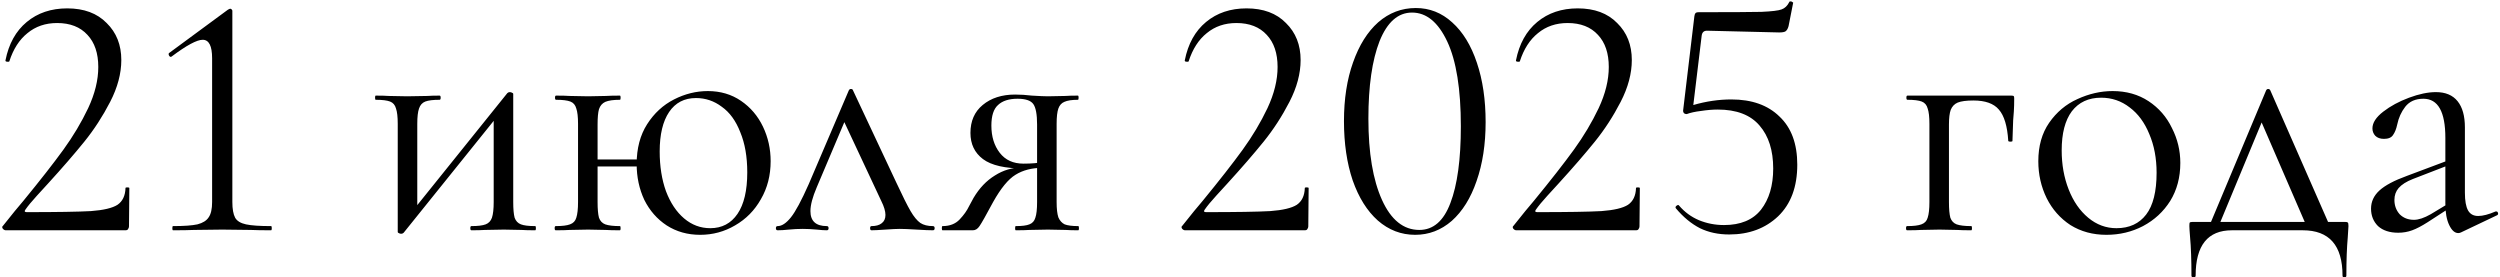 <?xml version="1.0" encoding="UTF-8"?> <svg xmlns="http://www.w3.org/2000/svg" width="1433" height="159" viewBox="0 0 1433 159" fill="none"><path d="M3.336 132C2.669 132 2.069 131.667 1.536 131C1.136 130.333 1.203 129.8 1.736 129.4C6.803 123 10.669 118.267 13.336 115.2C23.069 103.333 30.736 93.533 36.336 85.8C41.936 78.067 46.669 70.133 50.536 62C54.403 53.733 56.336 45.867 56.336 38.4C56.336 30.533 54.269 24.4 50.136 20C46.003 15.467 40.203 13.2 32.736 13.2C26.069 13.2 20.403 15.133 15.736 19C11.069 22.733 7.603 28.133 5.336 35.2C5.336 35.333 5.069 35.4 4.536 35.4C3.469 35.4 3.003 35.133 3.136 34.6C5.003 25.133 9.069 17.8 15.336 12.6C21.603 7.4 29.336 4.8 38.536 4.8C48.136 4.8 55.669 7.6 61.136 13.2C66.736 18.667 69.536 25.733 69.536 34.4C69.536 42.133 67.403 50.133 63.136 58.4C58.869 66.667 53.936 74.267 48.336 81.2C42.736 88.133 35.803 96.133 27.536 105.2C26.336 106.533 24.203 108.867 21.136 112.2C18.203 115.4 16.003 118.067 14.536 120.2C13.869 121.133 14.136 121.6 15.336 121.6C32.669 121.6 44.936 121.4 52.136 121C59.336 120.467 64.403 119.267 67.336 117.4C70.269 115.4 71.803 112.2 71.936 107.8C71.936 107.533 72.269 107.4 72.936 107.4C73.736 107.4 74.136 107.533 74.136 107.8L73.936 129.8C73.936 130.333 73.736 130.867 73.336 131.4C73.069 131.8 72.669 132 72.136 132H3.336ZM99.184 132C98.918 132 98.784 131.6 98.784 130.8C98.784 130 98.918 129.6 99.184 129.6C105.451 129.6 110.118 129.267 113.184 128.6C116.251 127.8 118.384 126.467 119.584 124.6C120.918 122.733 121.584 119.8 121.584 115.8V33.4C121.584 26.333 119.784 22.8 116.184 22.8C112.851 22.8 106.918 26 98.384 32.4L97.984 32.6C97.451 32.6 97.051 32.267 96.784 31.6C96.518 30.933 96.651 30.467 97.184 30.2L130.584 5.6C131.251 5.2 131.718 5 131.984 5C132.251 5 132.518 5.133 132.784 5.4C133.051 5.667 133.184 5.933 133.184 6.2V115.8C133.184 119.8 133.718 122.8 134.784 124.8C135.851 126.667 137.918 127.933 140.984 128.6C144.051 129.267 148.851 129.6 155.384 129.6C155.651 129.6 155.784 130 155.784 130.8C155.784 131.6 155.651 132 155.384 132C150.451 132 146.584 131.933 143.784 131.8L127.384 131.6L111.184 131.8C108.251 131.933 104.251 132 99.184 132ZM229.984 134C229.451 134 228.984 133.867 228.584 133.6C228.184 133.467 227.984 133.267 227.984 133V71C227.984 67 227.651 64.067 226.984 62.2C226.451 60.2 225.318 58.867 223.584 58.2C221.851 57.533 219.118 57.2 215.384 57.2C215.118 57.2 214.984 56.8 214.984 56C214.984 55.2 215.118 54.8 215.384 54.8C218.584 54.8 221.051 54.867 222.784 55L233.384 55.2L244.984 55C246.718 54.867 249.051 54.8 251.984 54.8C252.384 54.8 252.584 55.2 252.584 56C252.584 56.8 252.384 57.2 251.984 57.2C248.251 57.2 245.518 57.533 243.784 58.2C242.051 58.867 240.851 60.2 240.184 62.2C239.518 64.067 239.184 67 239.184 71V121.4L234.984 122.8L290.784 53.4C291.184 53 291.651 52.8 292.184 52.8C292.718 52.8 293.184 52.933 293.584 53.2C293.984 53.333 294.184 53.533 294.184 53.8V115.8C294.184 119.8 294.451 122.8 294.984 124.8C295.651 126.667 296.851 127.933 298.584 128.6C300.318 129.267 303.051 129.6 306.784 129.6C307.051 129.6 307.184 130 307.184 130.8C307.184 131.6 307.051 132 306.784 132C303.451 132 300.851 131.933 298.984 131.8L288.784 131.6L277.984 131.8C275.984 131.933 273.384 132 270.184 132C269.784 132 269.584 131.6 269.584 130.8C269.584 130 269.784 129.6 270.184 129.6C273.918 129.6 276.651 129.267 278.384 128.6C280.118 127.933 281.318 126.667 281.984 124.8C282.651 122.8 282.984 119.8 282.984 115.8V65.2L287.384 63.8L231.384 133.4C230.984 133.8 230.518 134 229.984 134ZM338.533 91.4H370.533V95.4H338.533V91.4ZM331.333 71C331.333 67 330.999 64.067 330.333 62.2C329.799 60.2 328.666 58.867 326.933 58.2C325.199 57.533 322.466 57.2 318.733 57.2C318.333 57.2 318.133 56.8 318.133 56C318.133 55.2 318.333 54.8 318.733 54.8C322.066 54.8 324.666 54.867 326.533 55L337.133 55.2L347.333 55C349.333 54.867 351.999 54.8 355.333 54.8C355.599 54.8 355.733 55.2 355.733 56C355.733 56.8 355.599 57.2 355.333 57.2C351.599 57.2 348.799 57.6 346.933 58.4C345.199 59.2 343.999 60.6 343.333 62.6C342.799 64.467 342.533 67.4 342.533 71.4V115.8C342.533 119.8 342.799 122.8 343.333 124.8C343.999 126.667 345.199 127.933 346.933 128.6C348.799 129.267 351.599 129.6 355.333 129.6C355.599 129.6 355.733 130 355.733 130.8C355.733 131.6 355.599 132 355.333 132C351.866 132 349.133 131.933 347.133 131.8L337.133 131.6L326.533 131.8C324.666 131.933 321.999 132 318.533 132C318.133 132 317.933 131.6 317.933 130.8C317.933 130 318.133 129.6 318.533 129.6C322.266 129.6 324.999 129.267 326.733 128.6C328.599 127.933 329.799 126.667 330.333 124.8C330.999 122.8 331.333 119.8 331.333 115.8V71ZM401.333 134.6C394.133 134.6 387.733 132.8 382.133 129.2C376.666 125.6 372.399 120.733 369.333 114.6C366.399 108.333 364.933 101.467 364.933 94C364.933 85.067 366.933 77.467 370.933 71.2C374.933 64.933 380.066 60.2 386.333 57C392.599 53.8 399.066 52.2 405.733 52.2C412.933 52.2 419.266 54.067 424.733 57.8C430.199 61.533 434.399 66.467 437.333 72.6C440.266 78.733 441.733 85.333 441.733 92.4C441.733 100.533 439.866 107.8 436.133 114.2C432.533 120.6 427.599 125.6 421.333 129.2C415.199 132.8 408.533 134.6 401.333 134.6ZM407.133 130.8C413.799 130.8 418.999 128.067 422.733 122.6C426.466 117.133 428.333 109.2 428.333 98.8C428.333 89.867 426.999 82.2 424.333 75.8C421.799 69.267 418.266 64.4 413.733 61.2C409.333 57.867 404.399 56.2 398.933 56.2C392.266 56.2 387.133 58.867 383.533 64.2C379.933 69.533 378.133 77.067 378.133 86.8C378.133 95.333 379.333 102.933 381.733 109.6C384.266 116.267 387.733 121.467 392.133 125.2C396.533 128.933 401.533 130.8 407.133 130.8ZM445.741 132C445.074 132 444.741 131.6 444.741 130.8C444.741 130 445.074 129.6 445.741 129.6C448.141 129.6 450.674 127.933 453.341 124.6C456.007 121.267 459.407 114.933 463.541 105.6L486.541 51.8C486.807 51.267 487.207 51 487.741 51C488.407 51 488.807 51.267 488.941 51.8L513.741 104.6C517.341 112.333 520.074 117.8 521.941 121C523.807 124.2 525.674 126.467 527.541 127.8C529.407 129 531.807 129.6 534.741 129.6C535.407 129.6 535.741 130 535.741 130.8C535.741 131.6 535.407 132 534.741 132C532.741 132 529.607 131.867 525.341 131.6C521.074 131.333 517.874 131.2 515.741 131.2C514.007 131.2 511.274 131.333 507.541 131.6C503.807 131.867 501.141 132 499.541 132C499.007 132 498.741 131.6 498.741 130.8C498.741 130 499.007 129.6 499.541 129.6C502.074 129.6 504.007 129.067 505.341 128C506.807 126.933 507.541 125.333 507.541 123.2C507.541 121.067 506.741 118.4 505.141 115.2L482.941 67.8L487.541 61.6L468.141 107.4C465.741 113 464.541 117.533 464.541 121C464.541 126.733 467.674 129.6 473.941 129.6C474.607 129.6 474.941 130 474.941 130.8C474.941 131.6 474.607 132 473.941 132C472.474 132 470.541 131.867 468.141 131.6C465.207 131.333 462.541 131.2 460.141 131.2C457.474 131.2 454.807 131.333 452.141 131.6C449.741 131.867 447.607 132 445.741 132ZM618.058 129.6C618.324 129.6 618.458 130 618.458 130.8C618.458 131.6 618.324 132 618.058 132C614.991 132 612.591 131.933 610.858 131.8L600.658 131.6L590.058 131.8C588.191 131.933 585.591 132 582.258 132C581.991 132 581.858 131.6 581.858 130.8C581.858 130 581.991 129.6 582.258 129.6C585.858 129.6 588.458 129.267 590.058 128.6C591.791 127.933 592.924 126.667 593.458 124.8C594.124 122.933 594.458 119.933 594.458 115.8V95.8L597.658 96.2C591.524 96.2 586.324 97.533 582.058 100.2C577.924 102.733 573.658 107.933 569.258 115.8C565.258 123.267 562.658 127.867 561.458 129.6C560.391 131.2 559.124 132 557.658 132H540.258C539.991 132 539.858 131.6 539.858 130.8C539.858 130 539.991 129.6 540.258 129.6C544.391 129.6 547.658 128.333 550.058 125.8C552.458 123.267 554.258 120.733 555.458 118.2C556.791 115.667 557.658 114.067 558.058 113.4C561.391 107.8 565.458 103.533 570.258 100.6C575.058 97.533 580.258 96 585.858 96L587.258 96.6C576.191 96.6 568.258 94.8 563.458 91.2C558.658 87.6 556.258 82.6 556.258 76.2C556.258 69.4 558.591 64.067 563.258 60.2C568.058 56.2 574.258 54.2 581.858 54.2C584.924 54.2 588.124 54.4 591.458 54.8C595.724 55.067 598.791 55.2 600.658 55.2L610.658 55C612.391 54.867 614.791 54.8 617.858 54.8C618.124 54.8 618.258 55.2 618.258 56C618.258 56.8 618.124 57.2 617.858 57.2C614.391 57.2 611.791 57.6 610.058 58.4C608.458 59.067 607.324 60.333 606.658 62.2C605.991 64.067 605.658 67 605.658 71V115.8C605.658 119.667 605.991 122.6 606.658 124.6C607.458 126.467 608.658 127.8 610.258 128.6C611.991 129.267 614.591 129.6 618.058 129.6ZM568.258 72C568.258 78.267 569.858 83.467 573.058 87.6C576.258 91.733 580.791 93.8 586.658 93.8C591.324 93.8 595.191 93.467 598.258 92.8L594.458 94.4V71.4C594.458 65.533 593.724 61.6 592.258 59.6C590.791 57.6 587.791 56.6 583.258 56.6C578.324 56.6 574.591 57.8 572.058 60.2C569.524 62.467 568.258 66.4 568.258 72ZM679.313 132C678.646 132 678.046 131.667 677.513 131C677.113 130.333 677.179 129.8 677.713 129.4C682.779 123 686.646 118.267 689.313 115.2C699.046 103.333 706.713 93.533 712.313 85.8C717.913 78.067 722.646 70.133 726.513 62C730.379 53.733 732.313 45.867 732.313 38.4C732.313 30.533 730.246 24.4 726.113 20C721.979 15.467 716.179 13.2 708.713 13.2C702.046 13.2 696.379 15.133 691.713 19C687.046 22.733 683.579 28.133 681.313 35.2C681.313 35.333 681.046 35.4 680.513 35.4C679.446 35.4 678.979 35.133 679.113 34.6C680.979 25.133 685.046 17.8 691.313 12.6C697.579 7.4 705.313 4.8 714.513 4.8C724.113 4.8 731.646 7.6 737.113 13.2C742.713 18.667 745.513 25.733 745.513 34.4C745.513 42.133 743.379 50.133 739.113 58.4C734.846 66.667 729.913 74.267 724.313 81.2C718.713 88.133 711.779 96.133 703.513 105.2C702.313 106.533 700.179 108.867 697.113 112.2C694.179 115.4 691.979 118.067 690.513 120.2C689.846 121.133 690.113 121.6 691.313 121.6C708.646 121.6 720.913 121.4 728.113 121C735.313 120.467 740.379 119.267 743.313 117.4C746.246 115.4 747.779 112.2 747.913 107.8C747.913 107.533 748.246 107.4 748.913 107.4C749.713 107.4 750.113 107.533 750.113 107.8L749.913 129.8C749.913 130.333 749.713 130.867 749.313 131.4C749.046 131.8 748.646 132 748.113 132H679.313ZM811.161 134.6C803.161 134.6 796.028 131.867 789.761 126.4C783.628 120.933 778.828 113.267 775.361 103.4C772.028 93.533 770.361 82.2 770.361 69.4C770.361 56.733 772.094 45.533 775.561 35.8C779.028 25.933 783.828 18.267 789.961 12.8C796.228 7.333 803.428 4.6 811.561 4.6C819.428 4.6 826.361 7.333 832.361 12.8C838.494 18.267 843.228 26 846.561 36C849.894 45.867 851.561 57.2 851.561 70C851.561 82.667 849.828 93.933 846.361 103.8C843.028 113.533 838.294 121.133 832.161 126.6C826.028 131.933 819.028 134.6 811.161 134.6ZM813.561 131.8C821.561 131.8 827.494 126.667 831.361 116.4C835.361 106 837.361 91.333 837.361 72.4C837.361 51.067 834.761 34.867 829.561 23.8C824.361 12.733 817.628 7.2 809.361 7.2C801.361 7.2 795.161 12.667 790.761 23.6C786.494 34.533 784.361 49.333 784.361 68C784.361 87.6 786.961 103.133 792.161 114.6C797.361 126.067 804.494 131.8 813.561 131.8ZM869.156 132C868.49 132 867.89 131.667 867.356 131C866.956 130.333 867.023 129.8 867.556 129.4C872.623 123 876.49 118.267 879.156 115.2C888.89 103.333 896.556 93.533 902.156 85.8C907.756 78.067 912.49 70.133 916.356 62C920.223 53.733 922.156 45.867 922.156 38.4C922.156 30.533 920.09 24.4 915.956 20C911.823 15.467 906.023 13.2 898.556 13.2C891.89 13.2 886.223 15.133 881.556 19C876.89 22.733 873.423 28.133 871.156 35.2C871.156 35.333 870.89 35.4 870.356 35.4C869.29 35.4 868.823 35.133 868.956 34.6C870.823 25.133 874.89 17.8 881.156 12.6C887.423 7.4 895.156 4.8 904.356 4.8C913.956 4.8 921.49 7.6 926.956 13.2C932.556 18.667 935.356 25.733 935.356 34.4C935.356 42.133 933.223 50.133 928.956 58.4C924.69 66.667 919.756 74.267 914.156 81.2C908.556 88.133 901.623 96.133 893.356 105.2C892.156 106.533 890.023 108.867 886.956 112.2C884.023 115.4 881.823 118.067 880.356 120.2C879.69 121.133 879.956 121.6 881.156 121.6C898.49 121.6 910.756 121.4 917.956 121C925.156 120.467 930.223 119.267 933.156 117.4C936.09 115.4 937.623 112.2 937.756 107.8C937.756 107.533 938.09 107.4 938.756 107.4C939.556 107.4 939.956 107.533 939.956 107.8L939.756 129.8C939.756 130.333 939.556 130.867 939.156 131.4C938.89 131.8 938.49 132 937.956 132H869.156ZM992.405 57C1004.14 57 1013.34 60.267 1020 66.8C1026.8 73.2 1030.2 82.4 1030.2 94.4C1030.2 107.067 1026.54 116.933 1019.2 124C1011.87 130.933 1002.54 134.4 991.205 134.4C984.938 134.4 979.338 133.2 974.405 130.8C969.471 128.267 964.871 124.467 960.605 119.4L960.405 119C960.405 118.467 960.671 118.067 961.205 117.8C961.738 117.4 962.138 117.4 962.405 117.8C965.605 121.533 969.405 124.333 973.805 126.2C978.338 128.067 983.138 129 988.205 129C997.671 129 1004.74 126.067 1009.4 120.2C1014.07 114.2 1016.4 106.333 1016.4 96.6C1016.4 86.2 1013.8 78 1008.6 72C1003.4 65.867 995.405 62.8 984.605 62.8C981.671 62.8 978.471 63.067 975.005 63.6C971.671 64 968.938 64.6 966.805 65.4C966.138 65.4 965.605 65.2 965.205 64.8C964.805 64.267 964.671 63.667 964.805 63L971.205 9.4C971.338 8.467 971.538 7.867 971.805 7.6C972.071 7.2 972.738 7 973.805 7C991.805 7 1003.74 6.933 1009.6 6.8C1015.6 6.533 1019.47 6.067 1021.2 5.4C1023.07 4.733 1024.54 3.333 1025.6 1.2C1025.6 0.933 1025.87 0.8 1026.4 0.8C1026.8 0.8 1027.14 0.933 1027.4 1.2C1027.8 1.333 1027.94 1.533 1027.8 1.8L1025.2 15C1024.8 16.467 1024.2 17.467 1023.4 18C1022.74 18.4 1021.54 18.6 1019.8 18.6L978.405 17.6C976.671 17.6 975.671 18.533 975.405 20.4L970.605 60.2C977.938 58.067 985.205 57 992.405 57ZM1152.94 54.8C1153.74 54.8 1154.21 54.933 1154.34 55.2C1154.48 55.333 1154.54 55.8 1154.54 56.6C1154.54 59.267 1154.48 61.667 1154.34 63.8C1154.21 65.8 1154.08 67.533 1153.94 69L1153.54 80.8C1153.54 81.067 1153.14 81.2 1152.34 81.2C1151.68 81.2 1151.28 81.067 1151.14 80.8C1150.61 72.267 1148.81 66.267 1145.74 62.8C1142.81 59.333 1137.94 57.6 1131.14 57.6C1127.14 57.6 1124.14 58 1122.14 58.8C1120.28 59.6 1118.94 61 1118.14 63C1117.48 64.867 1117.14 67.667 1117.14 71.4V115.8C1117.14 119.8 1117.41 122.8 1117.94 124.8C1118.61 126.667 1119.81 127.933 1121.54 128.6C1123.41 129.267 1126.21 129.6 1129.94 129.6C1130.21 129.6 1130.34 130 1130.34 130.8C1130.34 131.6 1130.21 132 1129.94 132C1126.48 132 1123.74 131.933 1121.74 131.8L1111.74 131.6L1101.14 131.8C1099.28 131.933 1096.61 132 1093.14 132C1092.74 132 1092.54 131.6 1092.54 130.8C1092.54 130 1092.74 129.6 1093.14 129.6C1096.88 129.6 1099.61 129.267 1101.34 128.6C1103.21 127.933 1104.41 126.667 1104.94 124.8C1105.61 122.8 1105.94 119.8 1105.94 115.8V71C1105.94 67 1105.61 64.067 1104.94 62.2C1104.41 60.2 1103.28 58.867 1101.54 58.2C1099.81 57.533 1097.08 57.2 1093.34 57.2C1092.94 57.2 1092.74 56.8 1092.74 56C1092.74 55.2 1092.94 54.8 1093.34 54.8H1152.94ZM1207.36 134.6C1199.62 134.6 1192.76 132.733 1186.76 129C1180.89 125.133 1176.36 120 1173.16 113.6C1169.96 107.067 1168.36 100 1168.36 92.4C1168.36 83.733 1170.42 76.4 1174.56 70.4C1178.82 64.267 1184.22 59.733 1190.76 56.8C1197.42 53.733 1204.16 52.2 1210.96 52.2C1218.82 52.2 1225.69 54.133 1231.56 58C1237.42 61.867 1241.89 67 1244.96 73.4C1248.16 79.667 1249.76 86.333 1249.76 93.4C1249.76 101.667 1247.82 108.933 1243.96 115.2C1240.09 121.333 1234.89 126.133 1228.36 129.6C1221.96 132.933 1214.96 134.6 1207.36 134.6ZM1213.16 130.8C1220.49 130.8 1226.16 128.2 1230.16 123C1234.16 117.8 1236.16 109.8 1236.16 99C1236.16 90.733 1234.76 83.333 1231.96 76.8C1229.29 70.267 1225.56 65.2 1220.76 61.6C1215.96 57.867 1210.49 56 1204.36 56C1197.16 56 1191.56 58.6 1187.56 63.8C1183.69 69 1181.76 76.467 1181.76 86.2C1181.76 94.333 1183.09 101.8 1185.76 108.6C1188.42 115.4 1192.16 120.8 1196.96 124.8C1201.76 128.8 1207.16 130.8 1213.16 130.8ZM1298.94 51.8C1299.21 51.267 1299.61 51 1300.14 51C1300.68 51 1301.08 51.267 1301.34 51.8L1336.54 132H1323.14L1295.34 67.8L1299.94 61.6L1270.74 132H1265.34L1298.94 51.8ZM1256.14 158C1256.14 149.067 1255.88 141.667 1255.34 135.8C1255.08 132.6 1254.94 130.533 1254.94 129.6C1254.94 128.4 1255.01 127.733 1255.14 127.6C1255.41 127.333 1256.01 127.2 1256.94 127.2H1344.14C1345.08 127.2 1345.61 127.333 1345.74 127.6C1346.01 127.733 1346.14 128.4 1346.14 129.6C1346.14 130.4 1346.01 132.533 1345.74 136C1345.21 141.867 1344.94 149.2 1344.94 158C1344.94 158.667 1344.54 159 1343.74 159C1343.08 159 1342.74 158.667 1342.74 158C1342.74 140.667 1335.14 132 1319.94 132H1279.34C1265.48 132 1258.54 140.667 1258.54 158C1258.54 158.667 1258.14 159 1257.34 159C1256.54 159 1256.14 158.667 1256.14 158ZM1410.68 133.2C1410.14 133.467 1409.61 133.6 1409.08 133.6C1407.08 133.6 1405.34 132.067 1403.88 129C1402.41 125.933 1401.68 121.867 1401.68 116.8V79C1401.68 64.067 1397.48 56.6 1389.08 56.6C1384.54 56.6 1381.08 58.133 1378.68 61.2C1376.41 64.133 1374.88 67.533 1374.08 71.4C1373.54 73.933 1372.74 75.933 1371.68 77.4C1370.74 78.867 1369.01 79.6 1366.48 79.6C1364.34 79.6 1362.68 79 1361.48 77.8C1360.41 76.6 1359.88 75.2 1359.88 73.6C1359.88 70.4 1361.94 67.2 1366.08 64C1370.21 60.8 1375.14 58.133 1380.88 56C1386.61 53.867 1391.74 52.8 1396.28 52.8C1401.74 52.8 1405.88 54.533 1408.68 58C1411.48 61.467 1412.88 66.467 1412.88 73V110.4C1412.88 115.067 1413.48 118.467 1414.68 120.6C1415.88 122.733 1417.81 123.8 1420.48 123.8C1423.14 123.8 1426.48 122.933 1430.48 121.2H1430.88C1431.41 121.2 1431.74 121.533 1431.88 122.2C1432.01 122.733 1431.81 123.133 1431.28 123.4L1410.68 133.2ZM1374.68 133.4C1369.74 133.4 1365.88 132.133 1363.08 129.6C1360.41 126.933 1359.08 123.6 1359.08 119.6C1359.08 115.6 1360.68 112.133 1363.88 109.2C1367.08 106.267 1372.34 103.467 1379.68 100.8L1403.68 91.8L1404.28 94.4L1383.08 102.6C1379.34 104.067 1376.61 105.8 1374.88 107.8C1373.28 109.667 1372.48 111.933 1372.48 114.6C1372.48 117.8 1373.48 120.533 1375.48 122.8C1377.61 124.933 1380.34 126 1383.68 126C1386.34 126 1389.54 124.933 1393.28 122.8L1405.88 115.2L1406.28 117.8L1391.48 127.4C1388.14 129.533 1385.21 131.067 1382.68 132C1380.14 132.933 1377.48 133.4 1374.68 133.4Z" fill="black"></path></svg> 